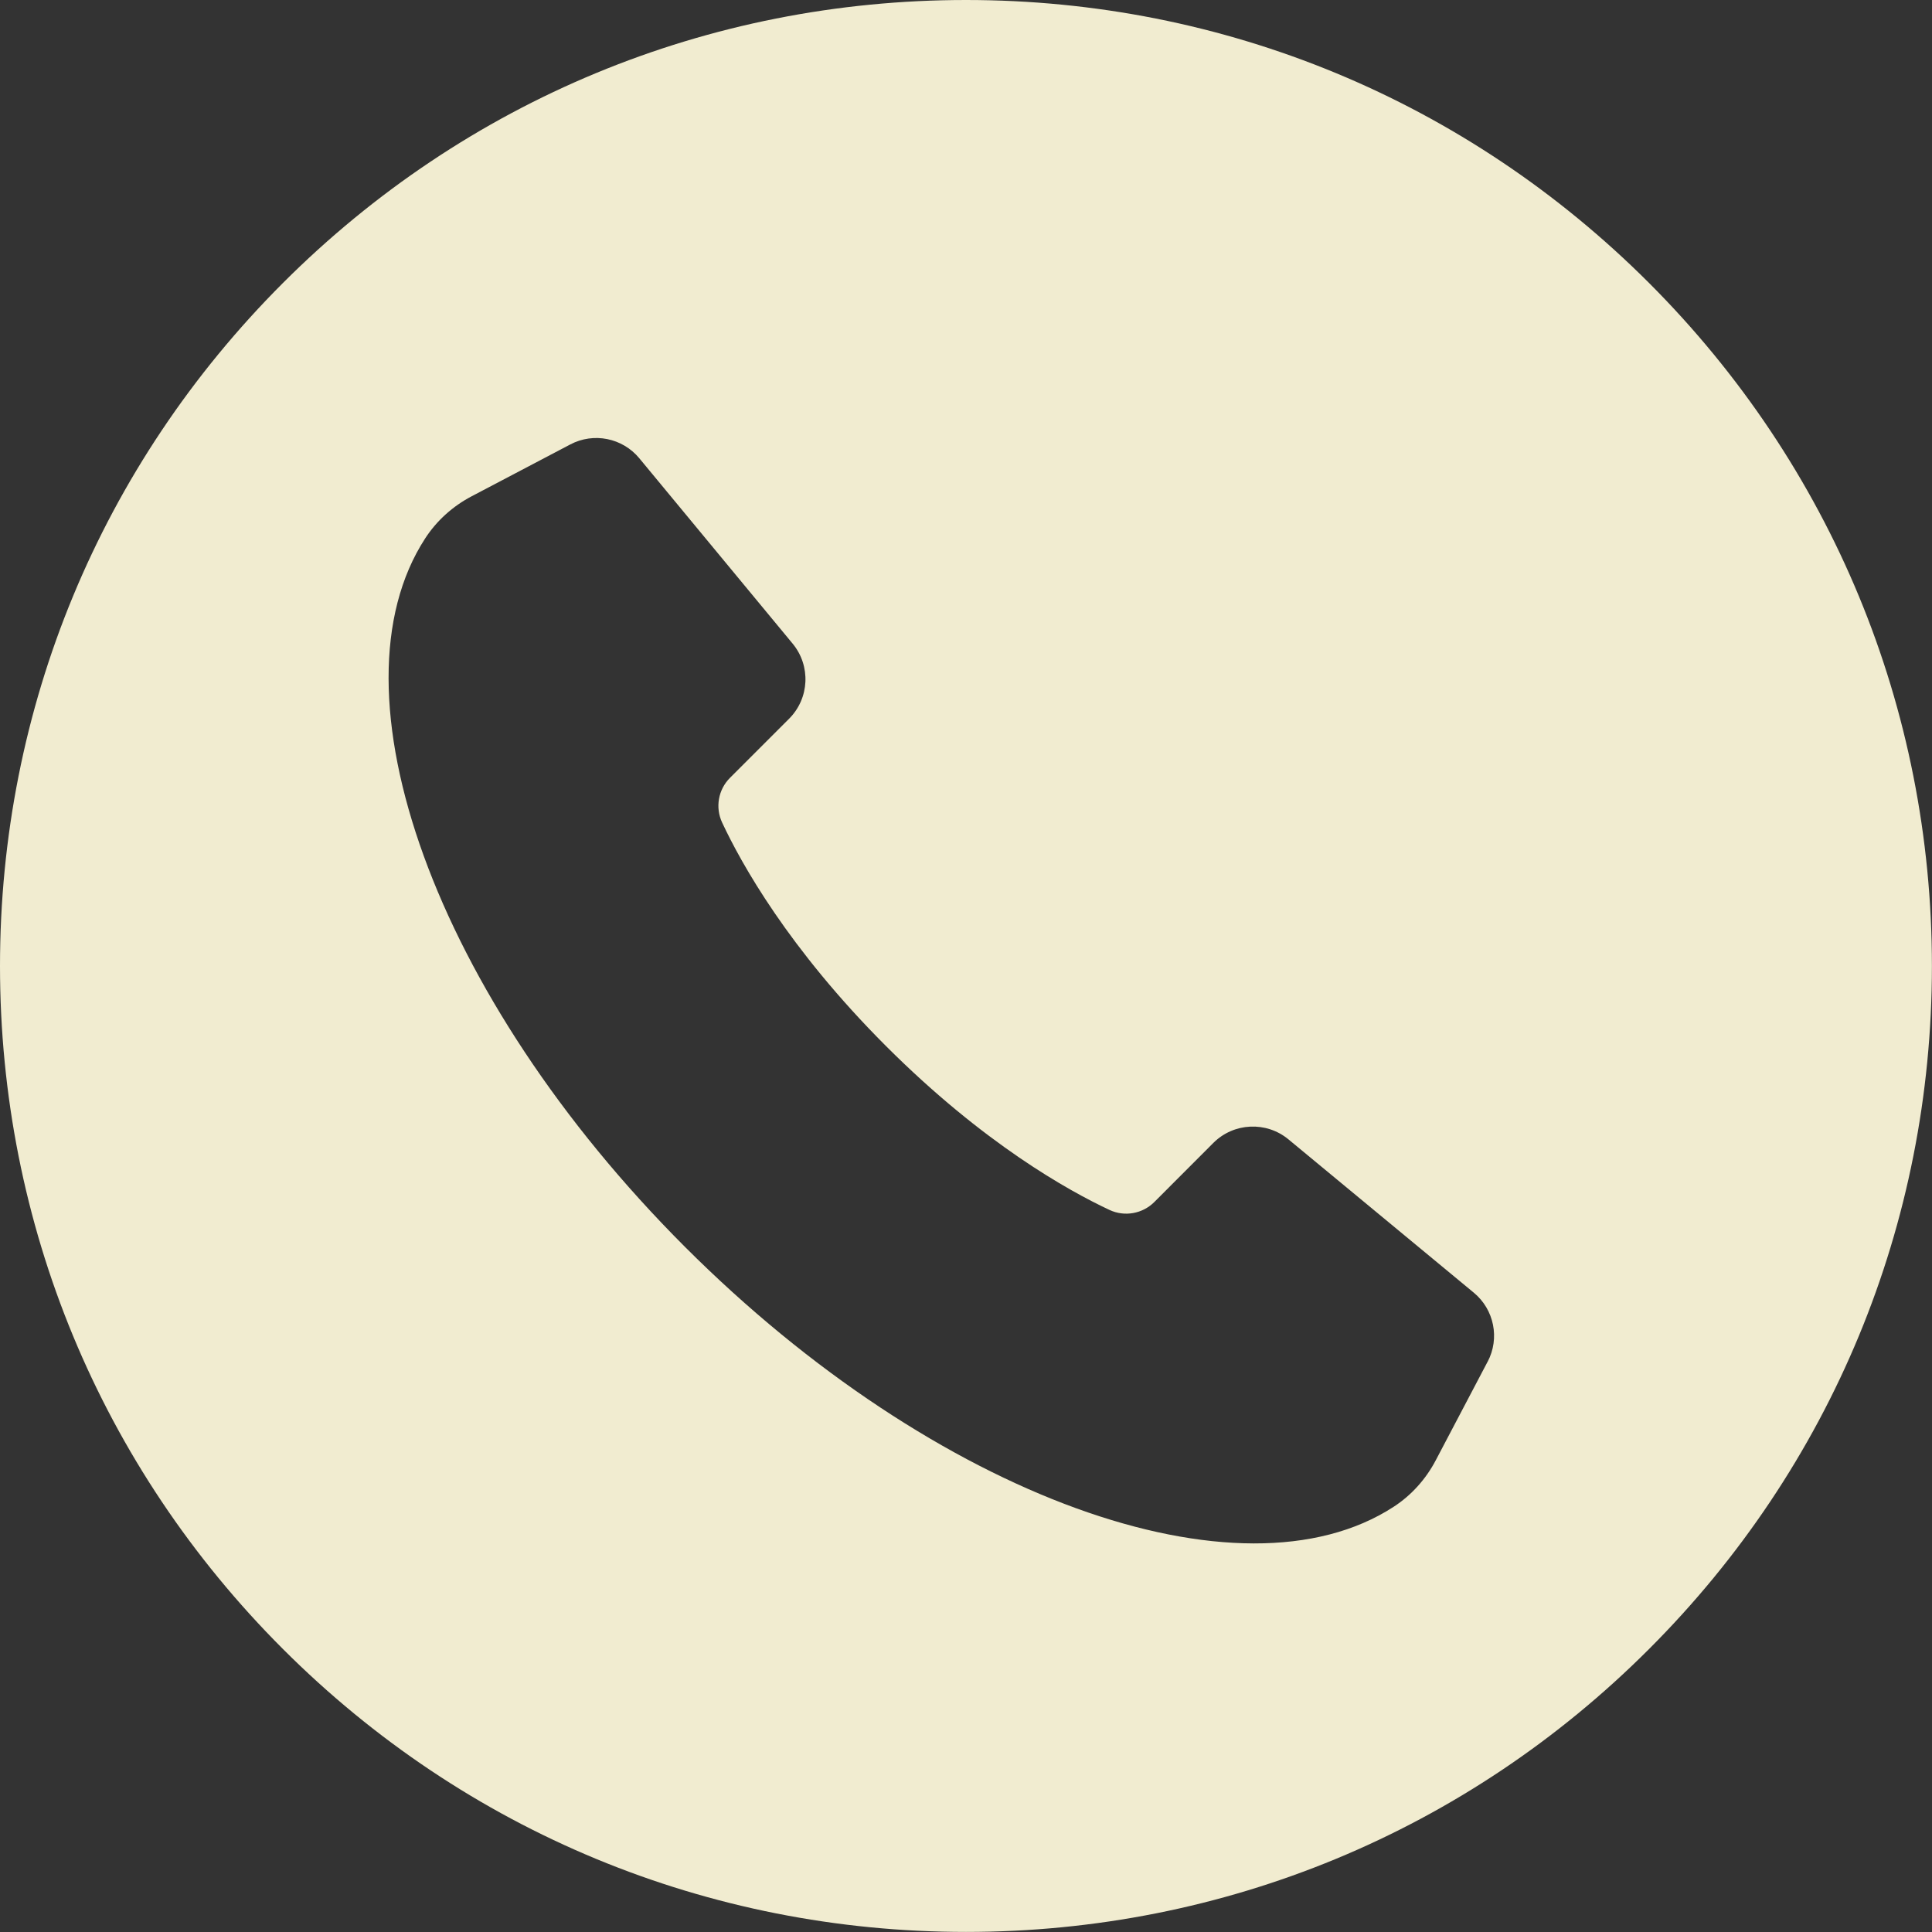 <?xml version="1.0" encoding="UTF-8"?>
<svg id="Layer_2" data-name="Layer 2" xmlns="http://www.w3.org/2000/svg" viewBox="0 0 260.48 260.48">
  <rect x="0" y="0" width="260.48" height="260.48" fill="#333333" stroke="none"/>
  <defs>
    <style>
      .cls-1 {
        fill: #f1ecd0;
      }
    </style>
  </defs>
  <g id="Laag_1" data-name="Laag 1">
    <path class="cls-1" d="M222.33,38.15C197.73,13.55,165.03,0,130.24,0S62.75,13.55,38.15,38.15C13.55,62.75,0,95.45,0,130.24s13.55,67.5,38.15,92.09c24.6,24.6,57.3,38.14,92.09,38.14s67.5-13.54,92.09-38.14c24.6-24.6,38.14-57.31,38.14-92.09s-13.55-67.49-38.14-92.09ZM200.56,183.6l-6.99,13.29c-1.33,2.53-3.27,4.7-5.67,6.26-20.62,13.41-61.71-1.21-95.54-35.03-33.82-33.82-48.44-74.91-35.03-95.54,1.56-2.4,3.73-4.34,6.26-5.67l13.3-6.99c3.15-1.66,7.03-.88,9.3,1.86l20.68,25c2.47,2.99,2.27,7.37-.48,10.12l-7.97,7.97c-1.59,1.59-2.01,4-1.06,6.03,2.58,5.52,8.96,17,22.09,30.13,13.14,13.14,24.61,19.51,30.14,22.1,2.03.95,4.44.52,6.03-1.06l7.97-7.98c2.74-2.74,7.13-2.95,10.12-.48l25,20.68c2.74,2.27,3.52,6.15,1.86,9.3Z"/>
  </g>
</svg>